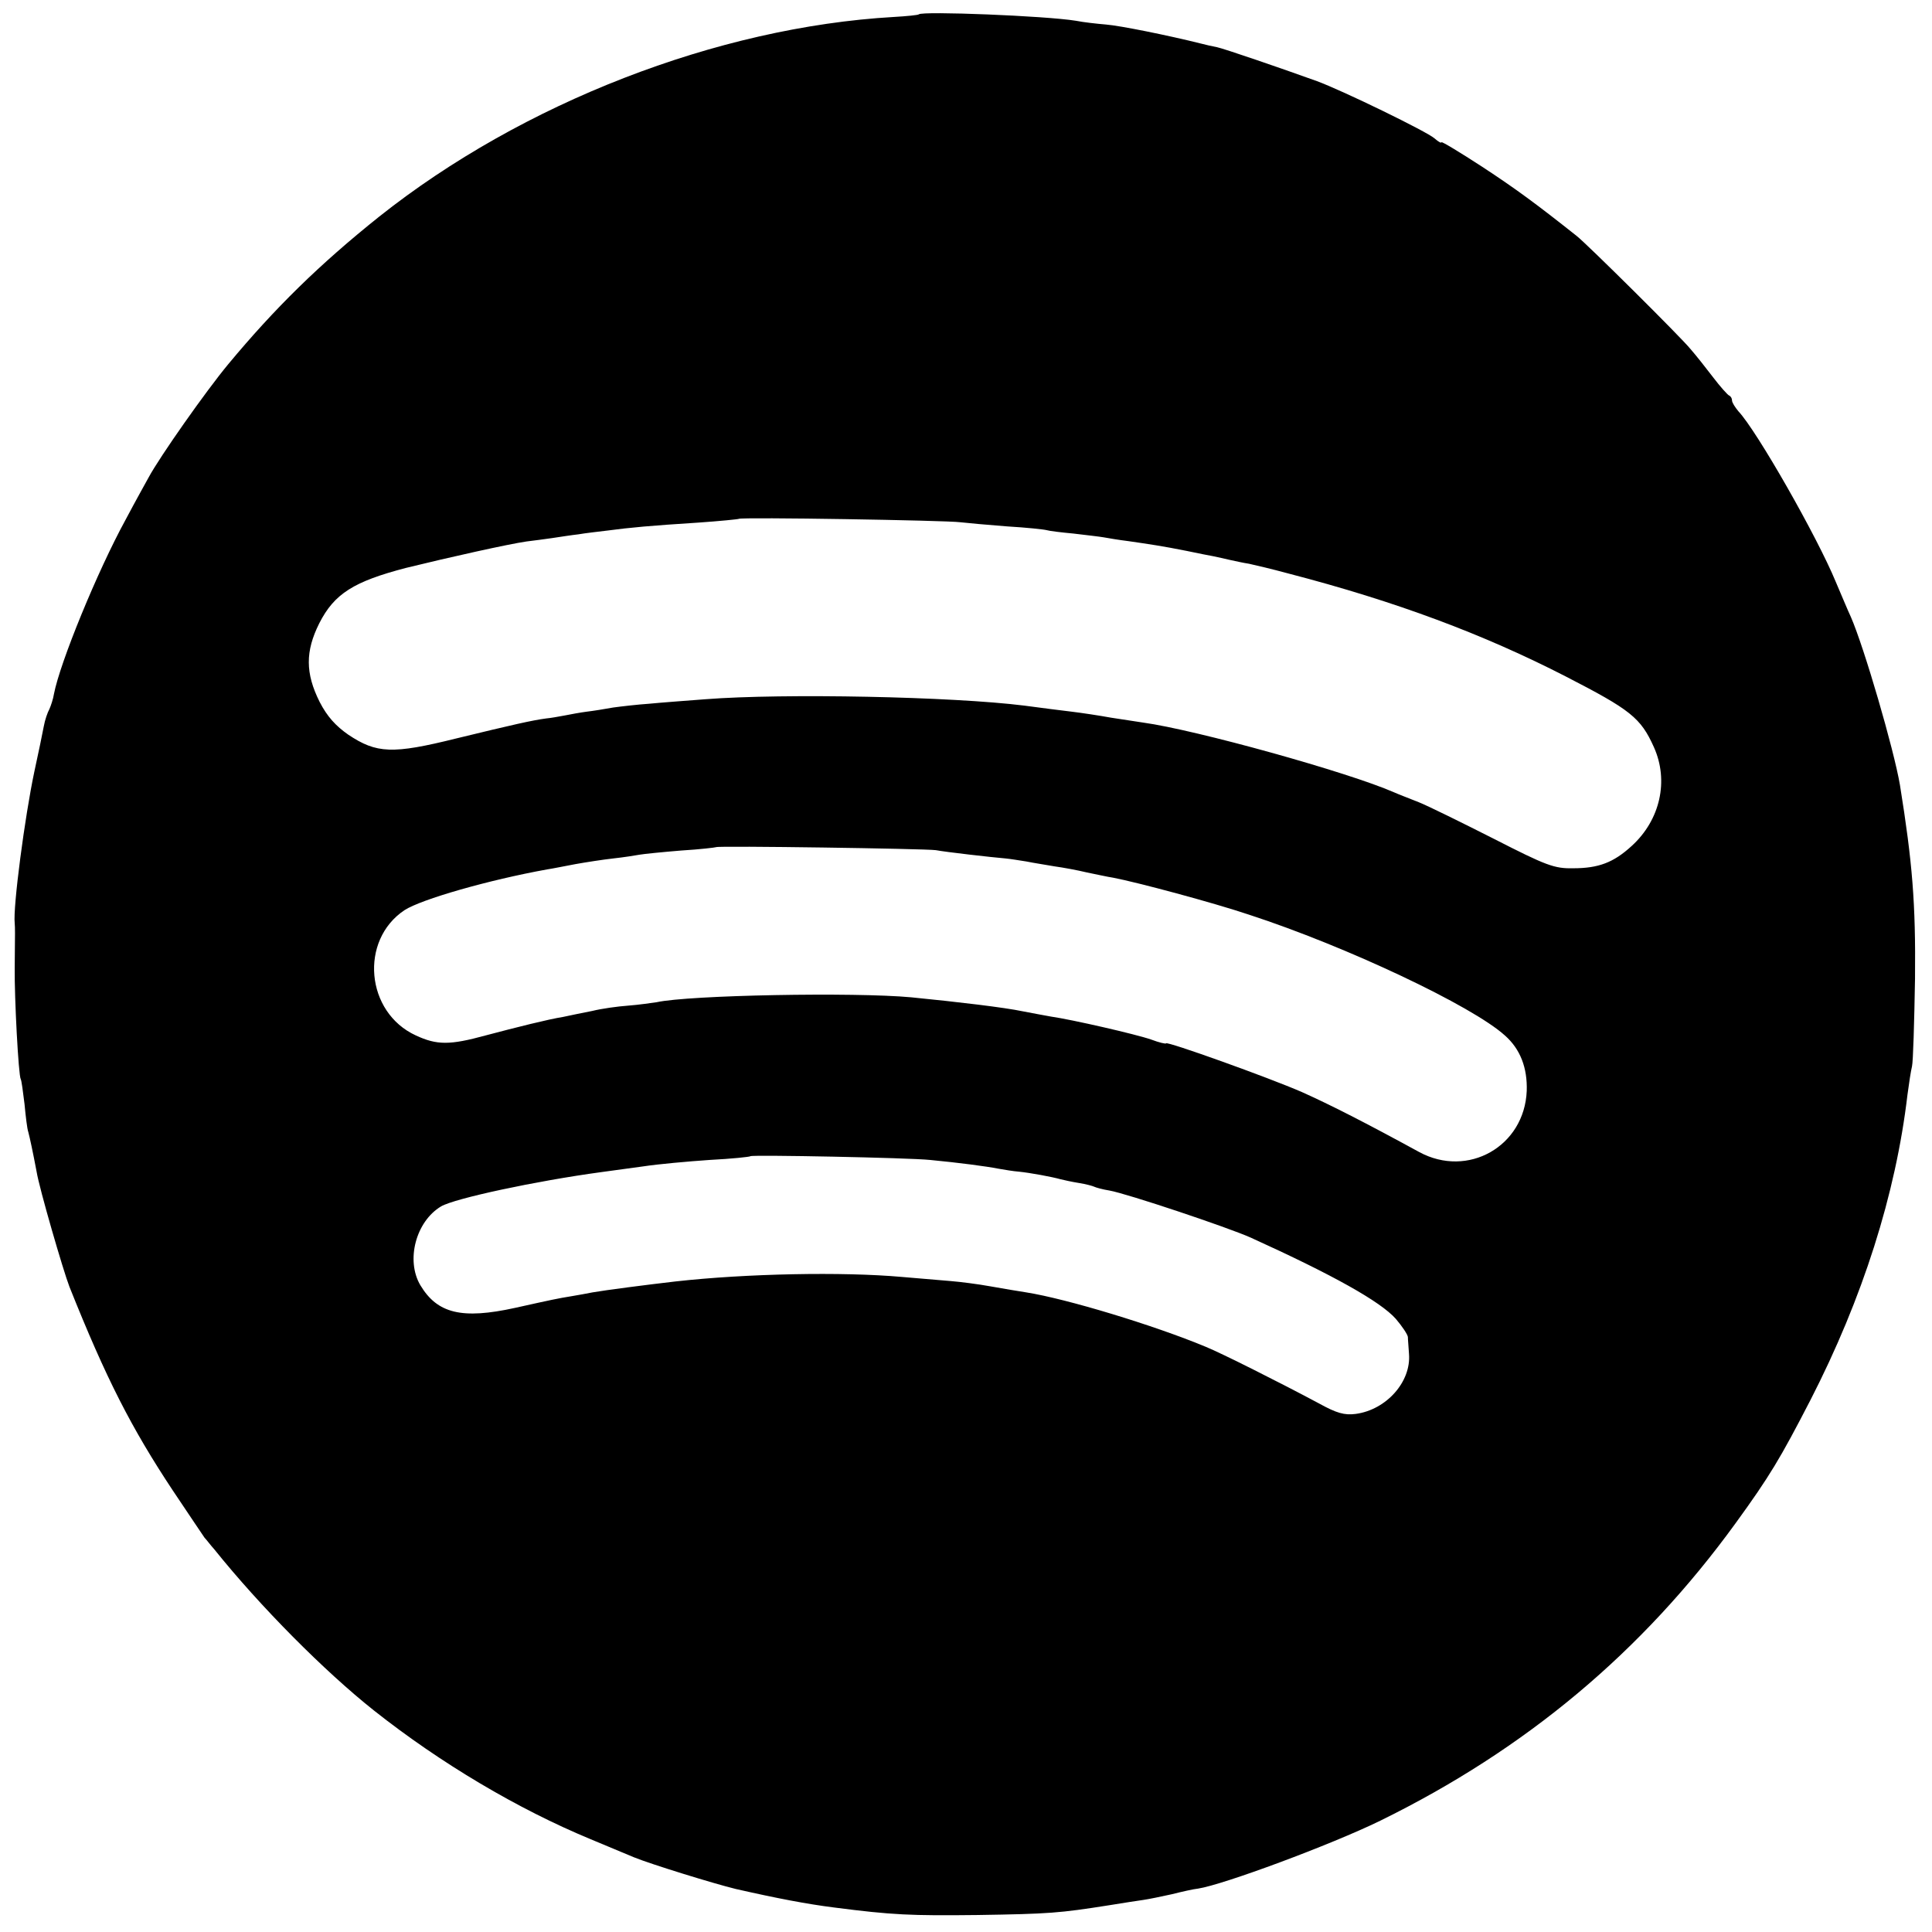 <?xml version="1.0" standalone="no"?>
<!DOCTYPE svg PUBLIC "-//W3C//DTD SVG 20010904//EN"
 "http://www.w3.org/TR/2001/REC-SVG-20010904/DTD/svg10.dtd">
<svg version="1.0" xmlns="http://www.w3.org/2000/svg"
 width="512pt" height="512pt" viewBox="0 0 512 512"
 preserveAspectRatio="xMidYMid meet">
<g transform="translate(0,512) scale(0.1,-0.1)"
fill="#000000" stroke="none">
<path d="M2435 5082 c-2 -2 -32 -5 -67 -7 -467 -27 -984 -228 -1363 -529 -159
-127 -277 -243 -400 -391 -59 -71 -182 -246 -211 -300 -6 -11 -34 -61 -61
-112 -75 -137 -174 -379 -190 -462 -2 -13 -8 -31 -12 -40 -5 -9 -12 -29 -15
-46 -3 -16 -14 -70 -25 -120 -25 -118 -57 -359 -52 -402 1 -14 1 -17 0 -118
-1 -78 10 -286 16 -295 2 -3 6 -33 10 -66 3 -32 7 -66 10 -74 4 -15 12 -52 22
-105 7 -44 71 -264 87 -305 97 -243 164 -374 274 -540 42 -63 80 -119 84 -125
5 -5 16 -20 26 -31 122 -152 292 -323 423 -427 177 -140 381 -261 574 -341 50
-21 101 -42 115 -48 44 -18 212 -70 270 -84 110 -25 189 -40 260 -49 155 -20
204 -22 380 -20 191 3 217 5 350 26 36 6 76 12 90 14 14 2 48 9 75 15 28 7 59
14 70 15 66 10 352 116 483 180 385 189 694 447 942 789 90 124 118 171 198
326 138 269 226 545 257 809 4 30 9 63 12 75 3 12 6 116 8 233 2 200 -7 308
-40 513 -16 94 -95 365 -130 445 -8 17 -25 58 -40 93 -49 119 -209 400 -258
452 -9 11 -17 23 -17 29 0 5 -3 11 -8 13 -4 2 -23 23 -42 48 -19 25 -46 59
-60 75 -24 30 -276 280 -302 300 -106 84 -160 124 -250 183 -60 39 -108 68
-108 65 0 -3 -8 1 -18 10 -20 18 -244 127 -312 152 -100 36 -246 86 -265 90
-11 2 -29 6 -40 9 -92 23 -217 48 -254 51 -24 2 -60 6 -80 10 -80 13 -407 26
-416 17z m110 -1346 c17 -2 72 -7 124 -11 51 -3 98 -8 105 -10 6 -2 38 -6 71
-9 33 -4 69 -8 80 -10 11 -2 40 -7 65 -10 55 -8 90 -13 155 -26 28 -6 59 -12
70 -14 11 -2 31 -7 45 -10 14 -3 36 -8 50 -10 14 -3 61 -14 105 -26 285 -74
517 -161 735 -273 171 -88 198 -109 233 -187 40 -89 17 -193 -59 -262 -48 -44
-88 -59 -155 -59 -50 -1 -71 7 -210 78 -85 43 -174 87 -199 97 -25 10 -54 21
-65 26 -123 54 -527 166 -665 185 -14 2 -52 8 -85 13 -33 6 -80 13 -105 16
-25 3 -81 10 -125 16 -191 24 -639 33 -845 17 -52 -4 -120 -9 -150 -12 -30 -2
-73 -7 -95 -10 -22 -4 -53 -9 -70 -11 -16 -2 -43 -7 -58 -10 -16 -3 -38 -7
-50 -8 -37 -5 -86 -16 -238 -53 -169 -42 -211 -40 -286 10 -33 23 -56 48 -76
87 -38 76 -38 134 -1 208 40 79 92 111 230 147 118 29 271 63 319 70 17 2 47
6 68 9 20 3 52 8 70 10 17 3 52 7 77 10 60 8 114 13 240 21 58 4 107 9 108 10
5 5 551 -4 587 -9z m-65 -869 c26 -5 149 -19 185 -22 11 -1 36 -5 55 -8 19 -4
53 -9 75 -13 22 -3 60 -10 85 -16 25 -5 56 -12 70 -14 63 -12 265 -66 360 -98
258 -84 592 -242 678 -320 41 -36 60 -86 58 -147 -6 -147 -156 -232 -285 -162
-141 77 -235 125 -311 159 -87 38 -360 136 -360 129 0 -2 -18 2 -39 10 -40 14
-210 53 -266 61 -16 3 -50 9 -75 14 -47 10 -173 25 -295 37 -150 14 -589 6
-675 -13 -14 -2 -48 -7 -75 -9 -28 -2 -71 -8 -95 -14 -25 -5 -60 -12 -78 -16
-38 -6 -122 -27 -205 -49 -95 -26 -129 -26 -185 0 -133 61 -150 252 -30 332
45 29 223 80 378 108 14 2 48 9 75 14 28 5 73 12 100 15 28 3 59 8 70 10 11 2
61 7 110 11 50 3 91 8 93 9 5 4 553 -4 582 -8z m-15 -821 c74 -7 150 -17 180
-23 17 -3 41 -7 55 -8 30 -3 89 -14 110 -20 8 -2 30 -7 49 -10 19 -3 37 -8 41
-10 4 -2 21 -7 40 -10 46 -8 315 -98 375 -125 218 -99 343 -169 384 -215 17
-20 31 -41 32 -48 0 -7 2 -27 3 -45 6 -74 -60 -148 -141 -159 -30 -4 -51 2
-98 28 -101 54 -258 133 -300 150 -137 57 -368 127 -475 144 -19 3 -62 10 -95
16 -33 6 -80 12 -105 14 -25 2 -83 7 -130 11 -157 14 -412 9 -600 -12 -78 -9
-186 -23 -220 -29 -14 -3 -38 -7 -55 -10 -37 -6 -51 -9 -150 -31 -141 -31
-206 -15 -251 60 -39 66 -12 169 55 209 36 21 249 67 426 91 22 3 72 10 110
15 39 6 117 13 175 17 58 3 107 8 109 10 5 4 418 -4 476 -10z"/>
</g>
</svg>
